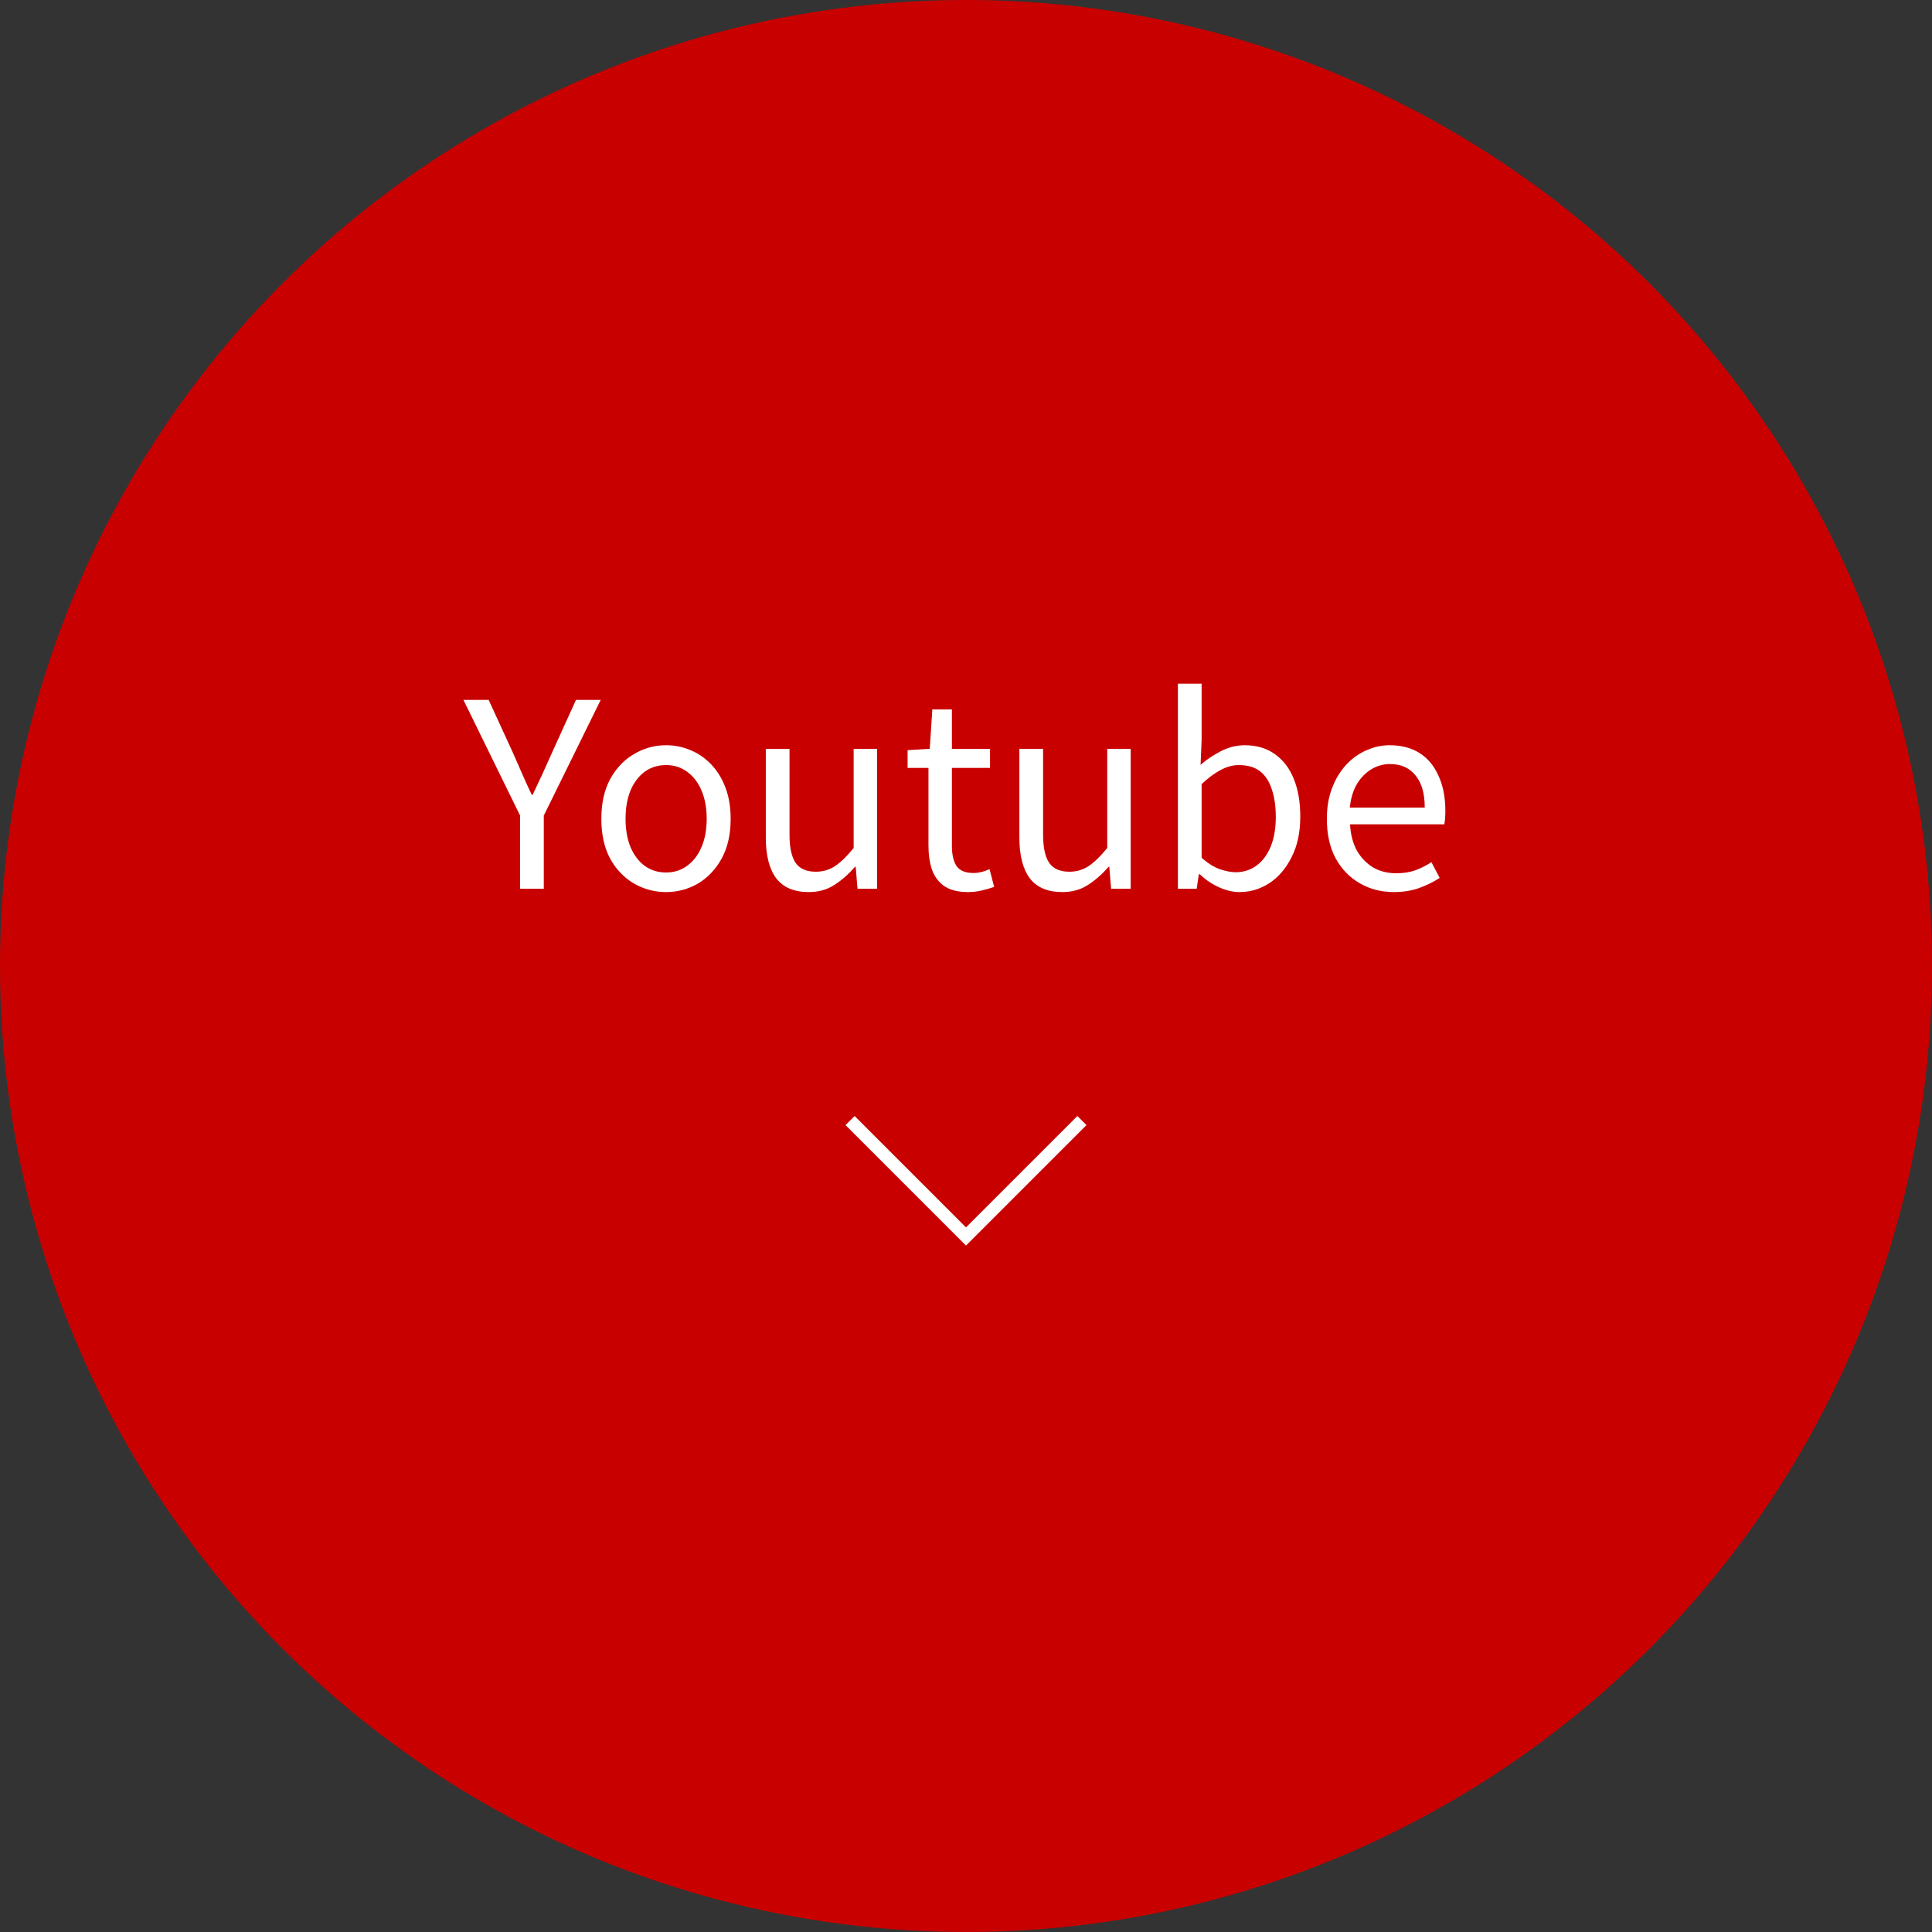 <svg width="150" height="150" viewBox="0 0 150 150" fill="none" xmlns="http://www.w3.org/2000/svg">
<rect x="0" y="0" width="150" height="150" fill="#333333" stroke="none"/>
<circle cx="75" cy="75" r="75" fill="#C90000"/>
<path d="M40.38 69V63.32L35.98 54.34H37.94L39.84 58.48C40.08 59.027 40.313 59.56 40.54 60.08C40.767 60.6 41.013 61.14 41.28 61.7H41.36C41.627 61.14 41.88 60.6 42.12 60.08C42.36 59.56 42.6 59.027 42.84 58.48L44.72 54.34H46.64L42.22 63.32V69H40.38ZM51.708 69.26C50.828 69.26 50.002 69.04 49.228 68.6C48.455 68.147 47.835 67.5 47.368 66.66C46.915 65.807 46.688 64.78 46.688 63.58C46.688 62.367 46.915 61.34 47.368 60.5C47.835 59.647 48.455 58.993 49.228 58.54C50.002 58.087 50.828 57.86 51.708 57.86C52.375 57.86 53.008 57.987 53.608 58.24C54.222 58.493 54.762 58.867 55.228 59.36C55.695 59.853 56.062 60.453 56.328 61.16C56.595 61.867 56.728 62.673 56.728 63.58C56.728 64.78 56.495 65.807 56.028 66.66C55.562 67.5 54.948 68.147 54.188 68.6C53.428 69.04 52.602 69.26 51.708 69.26ZM51.708 67.74C52.335 67.74 52.882 67.567 53.348 67.22C53.828 66.873 54.202 66.387 54.468 65.76C54.735 65.133 54.868 64.407 54.868 63.58C54.868 62.74 54.735 62.007 54.468 61.38C54.202 60.753 53.828 60.267 53.348 59.92C52.882 59.573 52.335 59.4 51.708 59.4C51.082 59.4 50.528 59.573 50.048 59.92C49.582 60.267 49.215 60.753 48.948 61.38C48.695 62.007 48.568 62.74 48.568 63.58C48.568 64.407 48.695 65.133 48.948 65.76C49.215 66.387 49.582 66.873 50.048 67.22C50.528 67.567 51.082 67.74 51.708 67.74ZM62.797 69.26C61.651 69.26 60.804 68.9 60.257 68.18C59.724 67.46 59.457 66.407 59.457 65.02V58.14H61.297V64.8C61.297 65.8 61.457 66.533 61.777 67C62.097 67.453 62.617 67.68 63.337 67.68C63.897 67.68 64.397 67.533 64.837 67.24C65.277 66.947 65.757 66.48 66.277 65.84V58.14H68.097V69H66.577L66.437 67.3H66.377C65.871 67.887 65.331 68.36 64.757 68.72C64.197 69.08 63.544 69.26 62.797 69.26ZM75.166 69.26C74.406 69.26 73.799 69.113 73.346 68.82C72.892 68.513 72.566 68.087 72.366 67.54C72.179 66.993 72.086 66.36 72.086 65.64V59.62H70.466V58.24L72.186 58.14L72.386 55.08H73.906V58.14H76.866V59.62H73.906V65.7C73.906 66.353 74.026 66.867 74.266 67.24C74.519 67.6 74.959 67.78 75.586 67.78C75.786 67.78 75.999 67.753 76.226 67.7C76.452 67.633 76.652 67.56 76.826 67.48L77.186 68.86C76.879 68.967 76.552 69.06 76.206 69.14C75.859 69.22 75.512 69.26 75.166 69.26ZM82.485 69.26C81.338 69.26 80.492 68.9 79.945 68.18C79.412 67.46 79.145 66.407 79.145 65.02V58.14H80.985V64.8C80.985 65.8 81.145 66.533 81.465 67C81.785 67.453 82.305 67.68 83.025 67.68C83.585 67.68 84.085 67.533 84.525 67.24C84.965 66.947 85.445 66.48 85.965 65.84V58.14H87.785V69H86.265L86.125 67.3H86.065C85.558 67.887 85.018 68.36 84.445 68.72C83.885 69.08 83.231 69.26 82.485 69.26ZM96.233 69.26C95.74 69.26 95.22 69.14 94.673 68.9C94.127 68.66 93.62 68.32 93.153 67.88H93.073L92.913 69H91.453V53.08H93.293V57.44L93.213 59.38C93.707 58.953 94.247 58.593 94.833 58.3C95.42 58.007 96.02 57.86 96.633 57.86C97.567 57.86 98.353 58.093 98.993 58.56C99.633 59.013 100.12 59.653 100.453 60.48C100.787 61.307 100.953 62.28 100.953 63.4C100.953 64.627 100.727 65.68 100.273 66.56C99.833 67.44 99.253 68.113 98.533 68.58C97.827 69.033 97.06 69.26 96.233 69.26ZM95.933 67.72C96.533 67.72 97.067 67.553 97.533 67.22C98.013 66.873 98.387 66.38 98.653 65.74C98.92 65.087 99.053 64.313 99.053 63.42C99.053 62.62 98.953 61.92 98.753 61.32C98.567 60.707 98.267 60.233 97.853 59.9C97.44 59.567 96.88 59.4 96.173 59.4C95.72 59.4 95.253 59.527 94.773 59.78C94.293 60.033 93.8 60.4 93.293 60.88V66.6C93.76 67.013 94.227 67.307 94.693 67.48C95.173 67.64 95.587 67.72 95.933 67.72ZM108.217 69.26C107.243 69.26 106.363 69.033 105.577 68.58C104.79 68.127 104.163 67.48 103.697 66.64C103.243 65.787 103.017 64.767 103.017 63.58C103.017 62.687 103.15 61.893 103.417 61.2C103.683 60.493 104.043 59.893 104.497 59.4C104.963 58.893 105.49 58.513 106.077 58.26C106.663 57.993 107.263 57.86 107.877 57.86C108.81 57.86 109.597 58.067 110.237 58.48C110.877 58.893 111.363 59.487 111.697 60.26C112.043 61.02 112.217 61.92 112.217 62.96C112.217 63.16 112.21 63.347 112.197 63.52C112.183 63.693 112.163 63.853 112.137 64H104.817C104.857 64.773 105.03 65.447 105.337 66.02C105.657 66.58 106.077 67.02 106.597 67.34C107.117 67.647 107.723 67.8 108.417 67.8C108.95 67.8 109.43 67.727 109.857 67.58C110.297 67.42 110.723 67.207 111.137 66.94L111.777 68.16C111.31 68.467 110.783 68.727 110.197 68.94C109.61 69.153 108.95 69.26 108.217 69.26ZM104.797 62.7H110.617C110.617 61.607 110.377 60.773 109.897 60.2C109.43 59.613 108.77 59.32 107.917 59.32C107.41 59.32 106.93 59.453 106.477 59.72C106.037 59.987 105.663 60.367 105.357 60.86C105.063 61.353 104.877 61.967 104.797 62.7Z" fill="white"/>
<path d="M66 87L75 96L84 87" stroke="white"/>
</svg>
